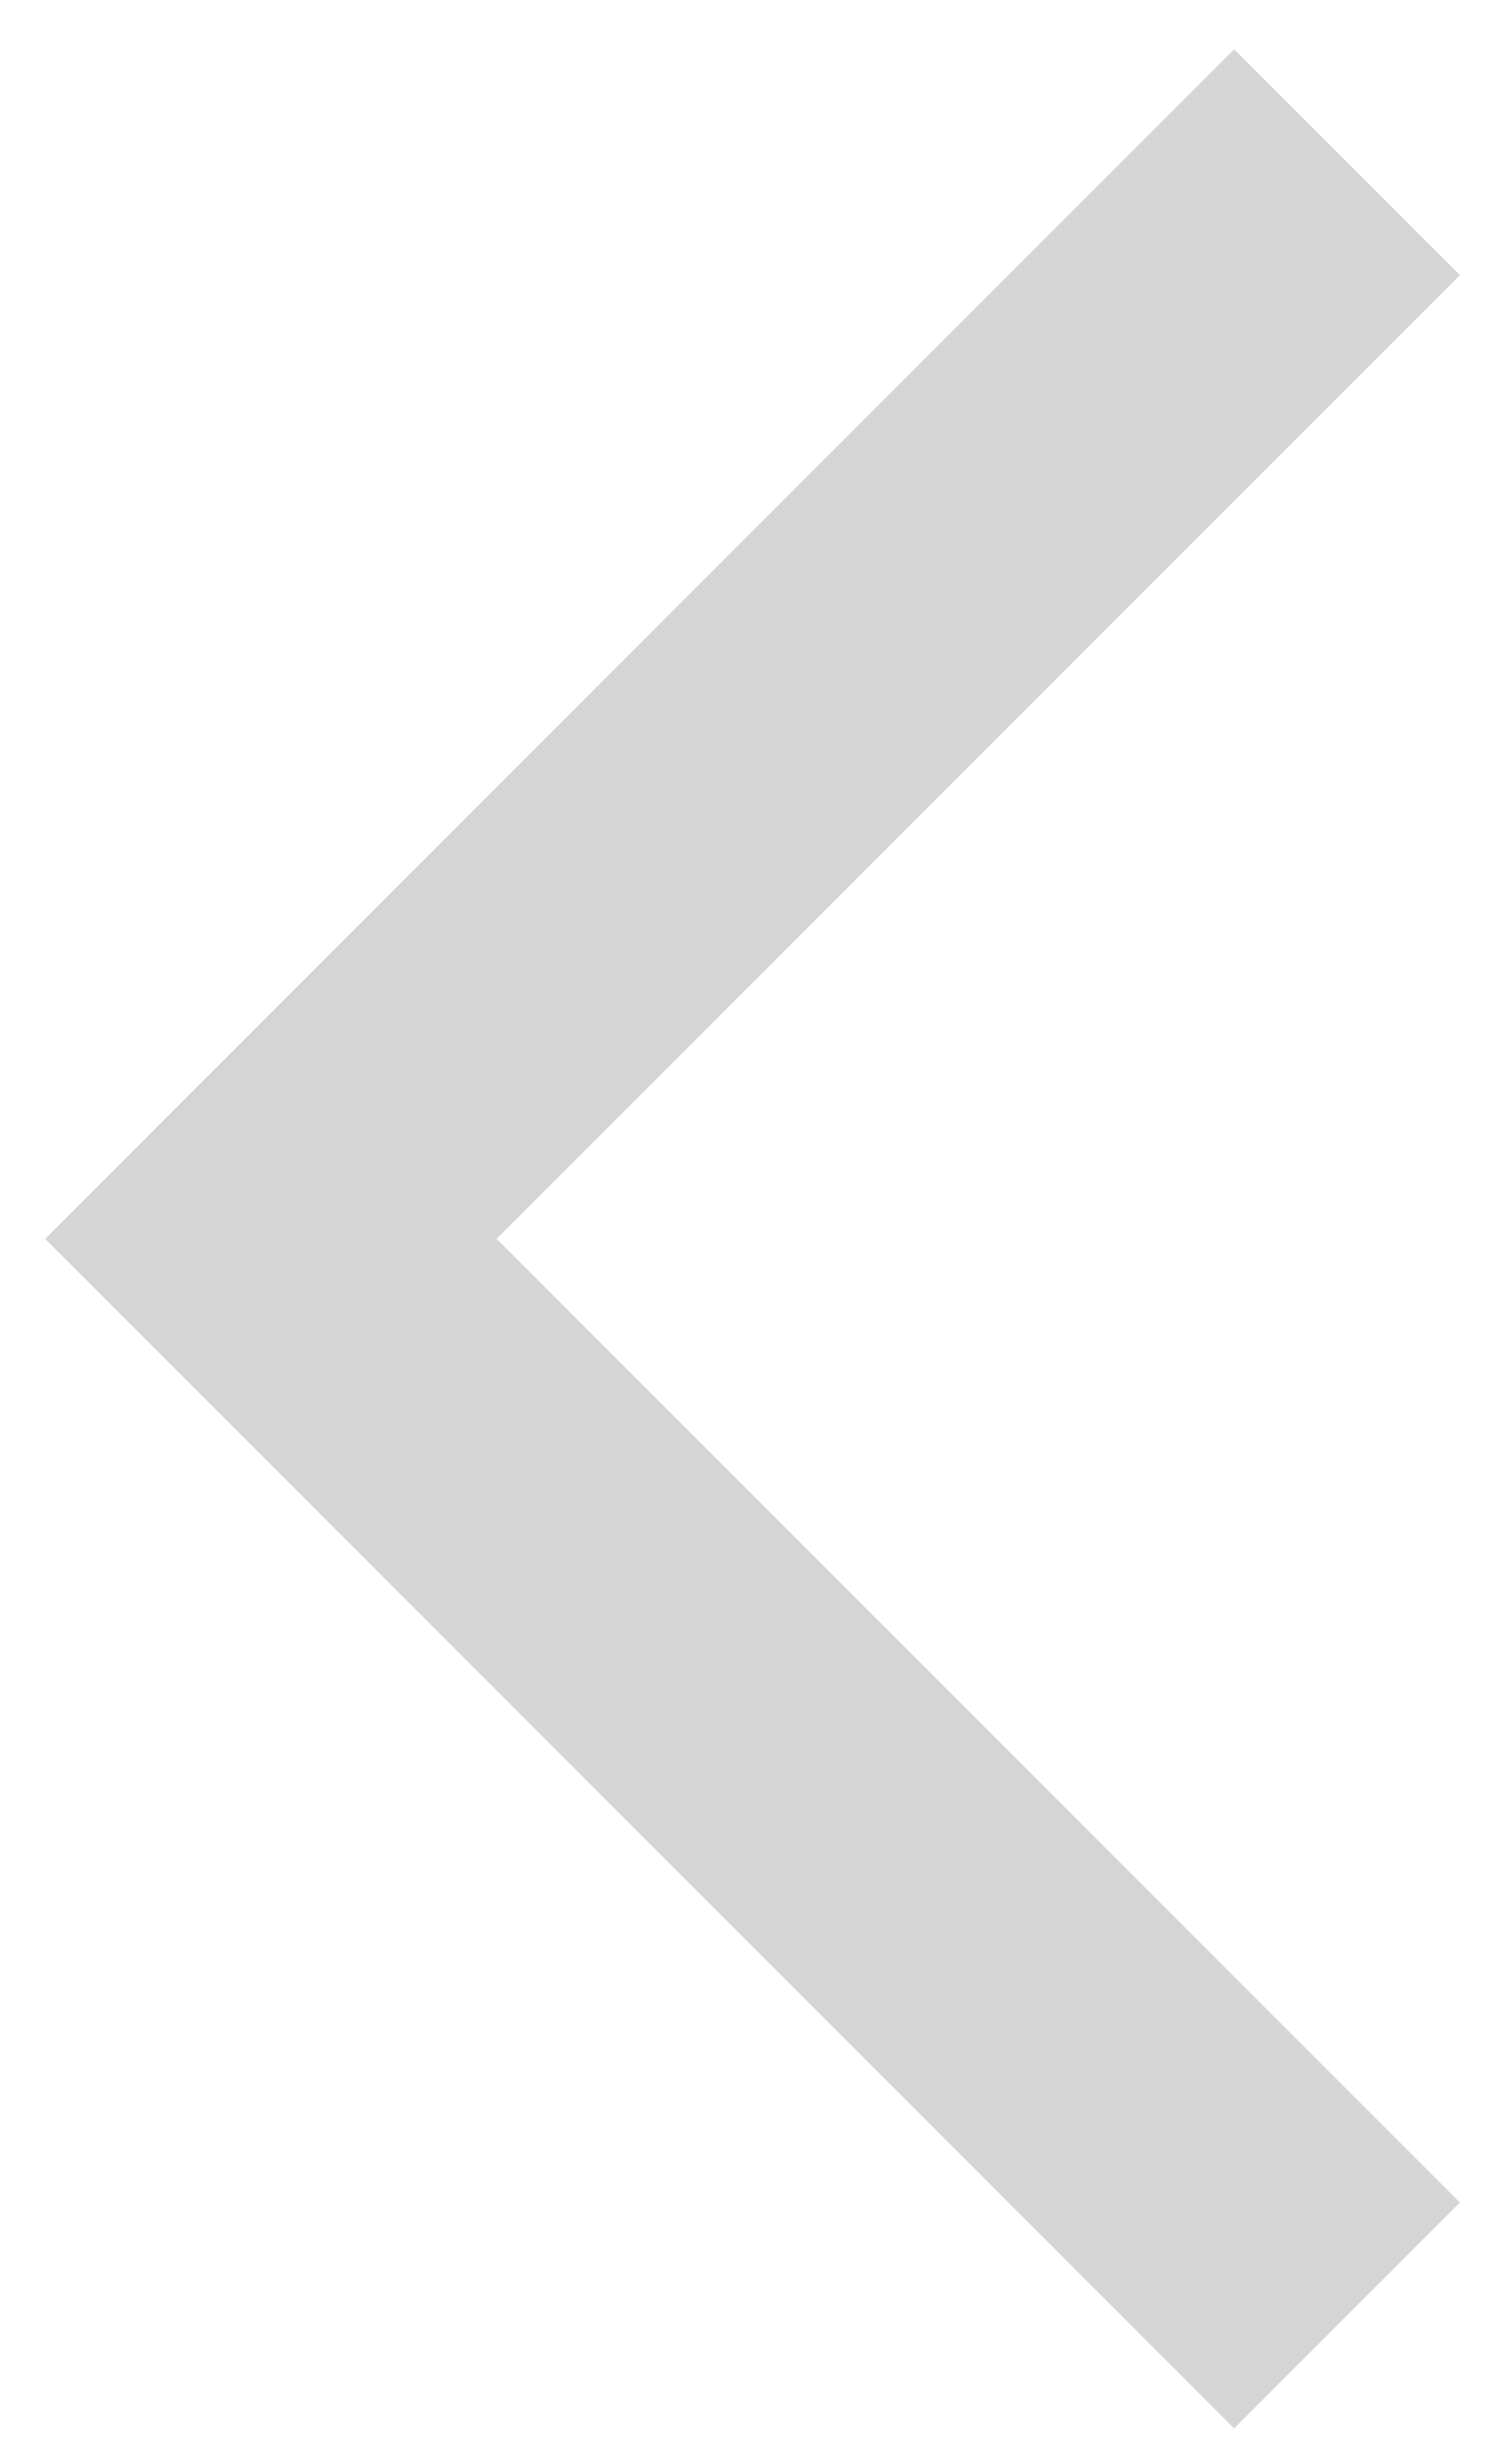 <svg width="11" height="18" viewBox="0 0 11 18" fill="none" xmlns="http://www.w3.org/2000/svg">
<path d="M10.67 16.09L9.02 17.74L0.33 9.05L9.02 0.36L10.67 2.01L3.63 9.05L10.67 16.09Z" fill="#D5D5D5"/>
</svg>
